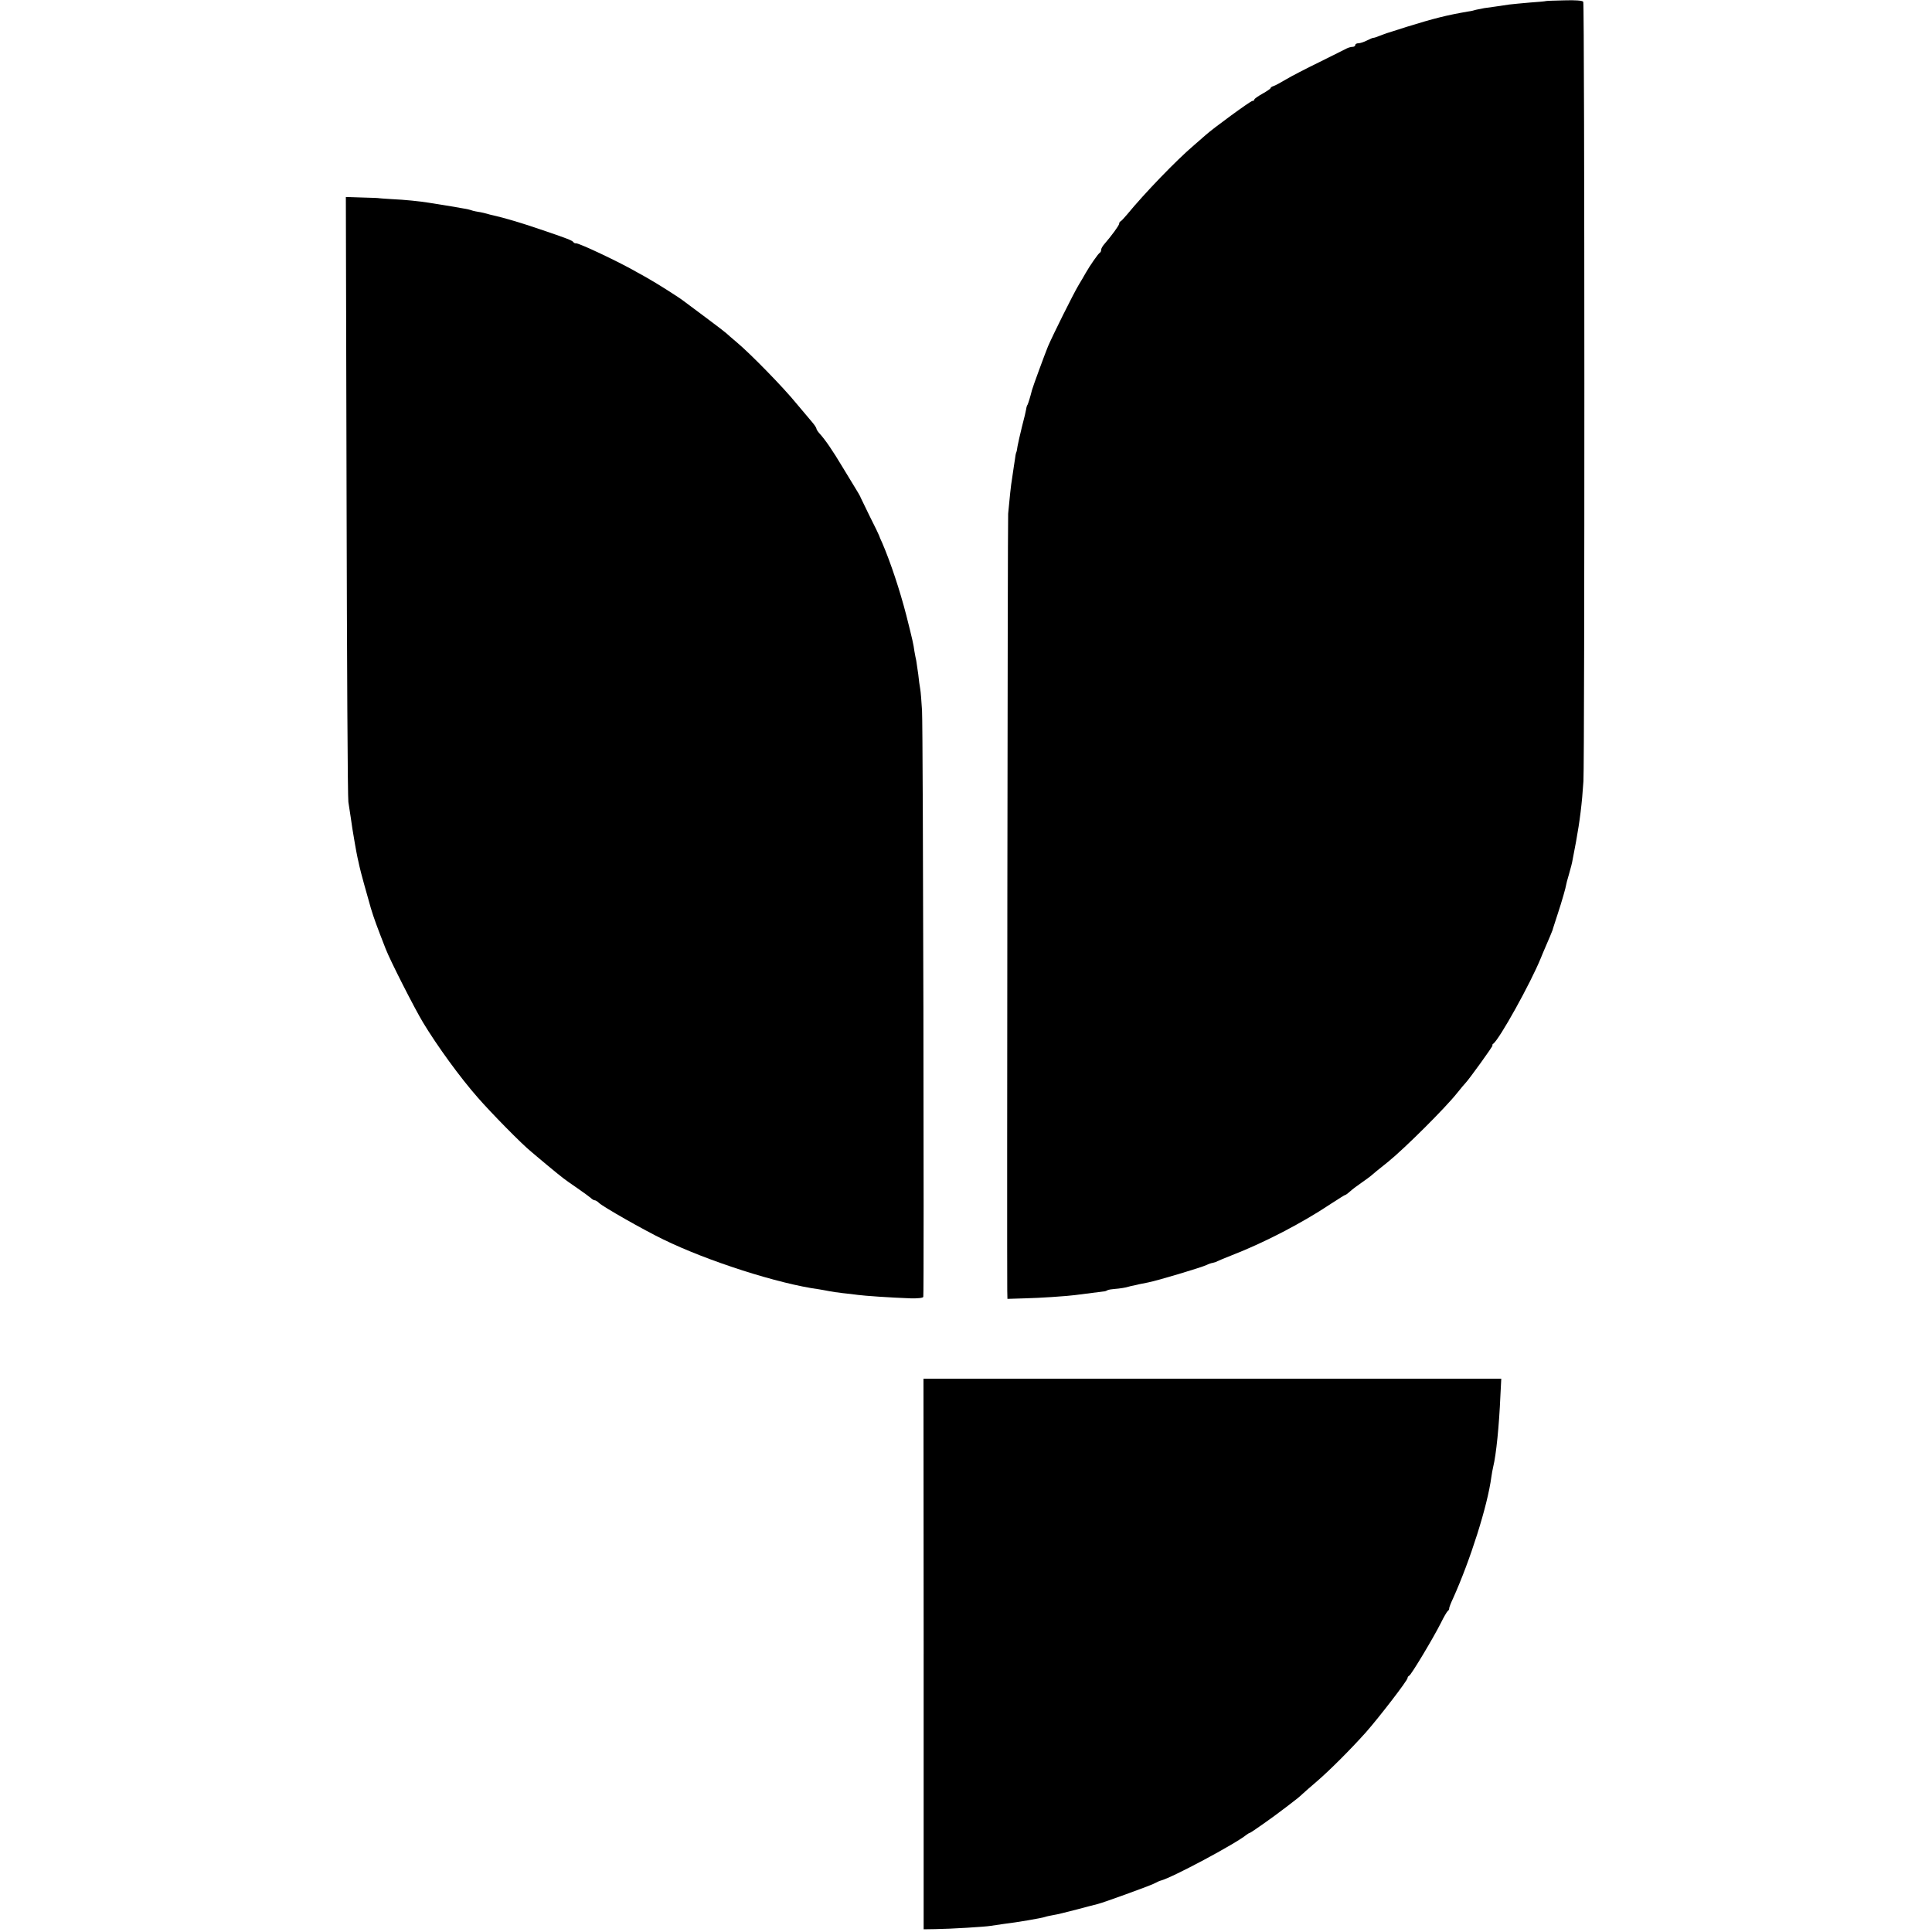 <?xml version="1.0" standalone="no"?>
<!DOCTYPE svg PUBLIC "-//W3C//DTD SVG 20010904//EN"
 "http://www.w3.org/TR/2001/REC-SVG-20010904/DTD/svg10.dtd">
<svg version="1.0" xmlns="http://www.w3.org/2000/svg"
 width="1072pt" height="1072pt" viewBox="0 0 1072 1072"
 preserveAspectRatio="xMidYMid meet">
<g transform="translate(0,1072) scale(0.1,-0.1)"
fill="#000000" stroke="none">
<path d="M8577 10714 c-1 -1 -40 -5 -87 -8 -47 -4 -98 -9 -115 -11 -52 -8
-109 -16 -139 -20 -15 -3 -35 -7 -45 -9 -9 -3 -29 -8 -46 -10 -121 -21 -188
-38 -340 -85 -55 -18 -104 -33 -110 -35 -5 -2 -23 -8 -38 -14 -16 -7 -32 -12
-37 -12 -4 0 -21 -7 -36 -15 -16 -8 -37 -15 -46 -15 -10 0 -18 -4 -18 -10 0
-5 -7 -10 -15 -10 -8 0 -23 -4 -33 -9 -9 -5 -78 -39 -152 -76 -74 -36 -157
-79 -185 -96 -27 -16 -58 -33 -67 -36 -10 -3 -18 -8 -18 -12 0 -3 -20 -17 -45
-31 -25 -14 -45 -28 -45 -32 0 -5 -5 -8 -11 -8 -10 0 -222 -155 -260 -190 -9
-8 -38 -33 -63 -55 -97 -82 -277 -269 -372 -385 -16 -19 -32 -36 -36 -38 -5
-2 -8 -8 -8 -13 0 -10 -44 -69 -82 -113 -10 -11 -18 -25 -18 -32 0 -7 -3 -14
-7 -16 -8 -3 -57 -74 -79 -113 -6 -11 -24 -42 -41 -70 -30 -51 -139 -270 -168
-337 -16 -39 -85 -226 -89 -243 -10 -40 -20 -71 -24 -80 -4 -5 -7 -16 -8 -25
-1 -8 -11 -51 -23 -96 -11 -44 -22 -94 -25 -110 -2 -16 -5 -31 -7 -34 -1 -3
-3 -9 -4 -15 0 -5 -5 -32 -9 -60 -4 -27 -9 -61 -11 -75 -5 -26 -14 -113 -21
-190 -3 -34 -7 -4078 -5 -4311 l1 -46 98 3 c85 2 217 11 277 18 48 6 160 20
165 21 3 0 10 3 15 6 6 3 24 6 40 7 28 2 64 8 75 12 3 1 10 3 15 4 6 1 26 5
45 10 19 4 42 8 50 10 45 8 299 84 325 97 12 6 27 11 35 12 8 2 20 5 25 9 6 3
42 18 80 33 178 69 391 179 552 287 40 26 75 48 78 48 3 0 15 9 27 20 12 11
40 32 62 47 23 16 46 33 52 38 6 6 50 42 98 80 92 75 316 298 381 380 22 28
43 52 46 55 16 15 157 210 151 210 -4 0 -2 4 3 8 35 25 208 337 265 477 4 11
15 36 23 55 19 44 40 93 42 100 0 3 13 41 27 85 25 75 47 154 48 165 0 3 7 30
16 60 9 30 18 66 20 80 3 14 11 59 19 100 21 115 33 211 41 335 7 124 7 4313
-1 4325 -4 7 -43 10 -106 8 -55 -1 -101 -3 -102 -4z"/>
<path d="M1923 7966 c2 -914 6 -1677 10 -1696 3 -19 9 -57 13 -85 8 -57 10
-69 23 -145 5 -30 12 -66 15 -80 3 -14 8 -34 10 -45 6 -29 42 -159 64 -235 17
-56 32 -97 82 -225 25 -65 160 -330 207 -408 79 -131 207 -307 304 -417 74
-85 246 -260 296 -300 10 -9 50 -42 88 -74 93 -77 92 -76 166 -127 35 -24 70
-50 77 -56 7 -7 17 -13 22 -13 5 0 15 -6 23 -14 19 -20 251 -152 357 -203 245
-120 641 -247 865 -277 17 -3 41 -7 55 -10 14 -3 48 -8 75 -11 28 -3 66 -7 85
-10 37 -5 179 -15 292 -19 41 -1 69 2 71 8 5 18 -1 3155 -7 3253 -3 50 -7 104
-10 120 -3 15 -8 52 -11 82 -4 30 -9 63 -11 75 -3 12 -7 35 -10 51 -6 43 -10
61 -45 200 -36 140 -88 296 -134 403 -8 17 -16 35 -17 40 -1 4 -24 52 -52 107
-27 55 -50 102 -51 105 0 3 -8 16 -16 30 -9 14 -44 72 -79 130 -63 105 -99
157 -132 194 -10 11 -18 23 -18 28 0 4 -11 21 -24 36 -13 15 -51 61 -86 102
-74 91 -254 275 -330 339 -30 25 -57 49 -60 52 -3 3 -54 43 -115 88 -60 45
-115 86 -122 91 -24 19 -141 93 -190 121 -15 9 -44 25 -64 36 -100 58 -327
165 -343 163 -5 -1 -12 2 -15 7 -7 9 -31 19 -191 73 -100 34 -191 61 -253 75
-10 2 -26 6 -35 9 -9 3 -32 8 -51 11 -19 3 -37 8 -41 10 -3 2 -51 11 -106 20
-54 9 -110 18 -124 20 -48 8 -136 17 -205 20 -38 2 -70 5 -70 5 0 1 -42 3 -93
4 l-93 3 4 -1661z"/>
<path d="M5125 1543 l0 -1528 65 1 c85 1 279 13 306 18 12 2 45 7 75 11 69 8
210 32 229 39 8 3 29 7 45 10 17 2 75 17 130 31 55 15 107 28 115 30 33 8 277
97 310 112 19 10 37 18 40 18 63 16 417 205 477 255 7 5 15 10 18 10 5 0 141
96 180 127 6 4 28 21 50 38 22 16 50 39 61 50 12 11 48 43 80 70 71 61 187
177 273 273 74 84 231 288 231 301 0 5 4 11 9 13 11 4 136 213 176 293 16 33
34 63 38 66 5 3 9 10 8 15 0 5 9 29 21 54 96 213 192 515 213 675 2 17 7 41
10 55 17 69 33 229 40 393 l5 97 -1603 0 -1603 0 1 -1527z"/>
</g>
</svg>
